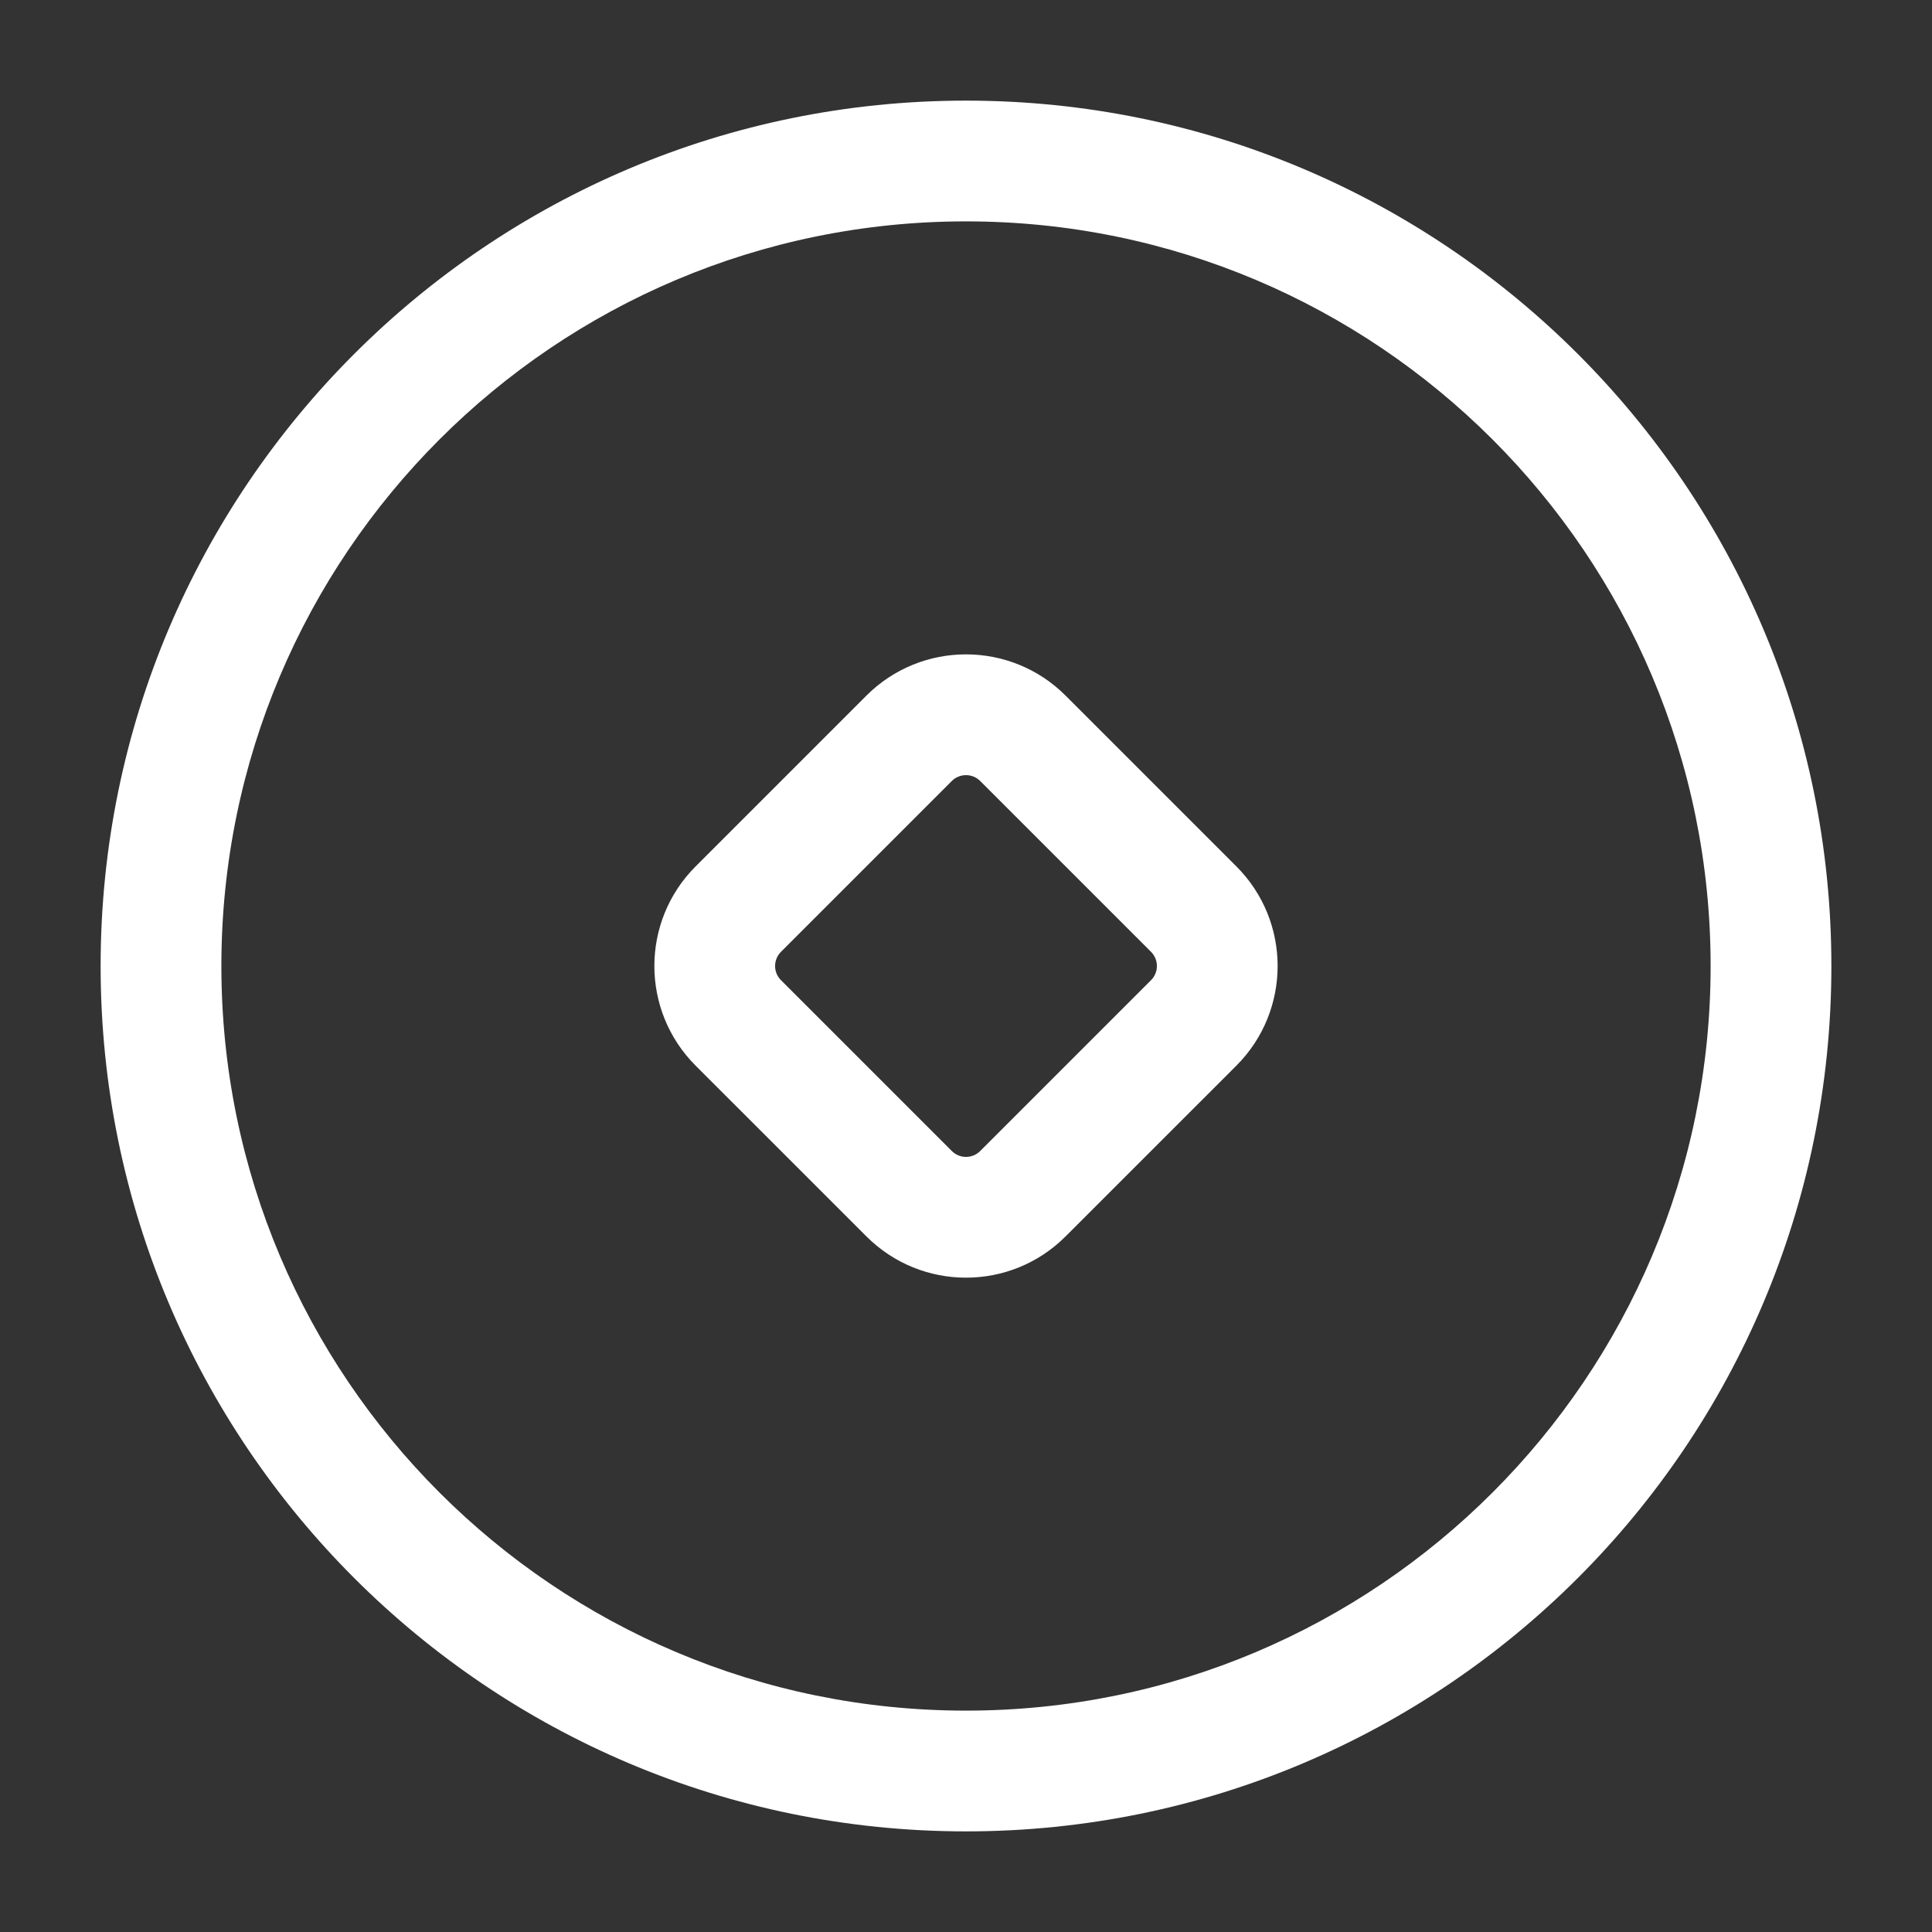<svg width="36" height="36" viewBox="0 0 36 36" fill="none" xmlns="http://www.w3.org/2000/svg">
<rect x="0" y="0" width="36" height="36" fill="#333333" stroke="none"/>
<path fill-rule="evenodd" clip-rule="evenodd" d="M1.875 18C1.875 9.094 9.094 1.875 18 1.875C26.906 1.875 34.125 9.094 34.125 18C34.125 26.906 26.906 34.125 18 34.125C9.094 34.125 1.875 26.906 1.875 18ZM18 4.125C10.337 4.125 4.125 10.337 4.125 18C4.125 25.663 10.337 31.875 18 31.875C25.663 31.875 31.875 25.663 31.875 18C31.875 10.337 25.663 4.125 18 4.125Z" fill="white"/>
<path fill-rule="evenodd" clip-rule="evenodd" d="M18.265 14.553C18.119 14.407 17.881 14.407 17.735 14.553L14.553 17.735C14.406 17.882 14.406 18.119 14.553 18.265L17.735 21.447C17.881 21.594 18.119 21.594 18.265 21.447L21.447 18.265C21.594 18.119 21.594 17.882 21.447 17.735L18.265 14.553ZM16.144 12.962C17.169 11.937 18.831 11.937 19.856 12.962L23.038 16.144C24.063 17.169 24.063 18.831 23.038 19.857L19.856 23.038C18.831 24.064 17.169 24.064 16.144 23.038L12.962 19.857C11.937 18.831 11.937 17.169 12.962 16.144L16.144 12.962Z" fill="white"/>
</svg>
